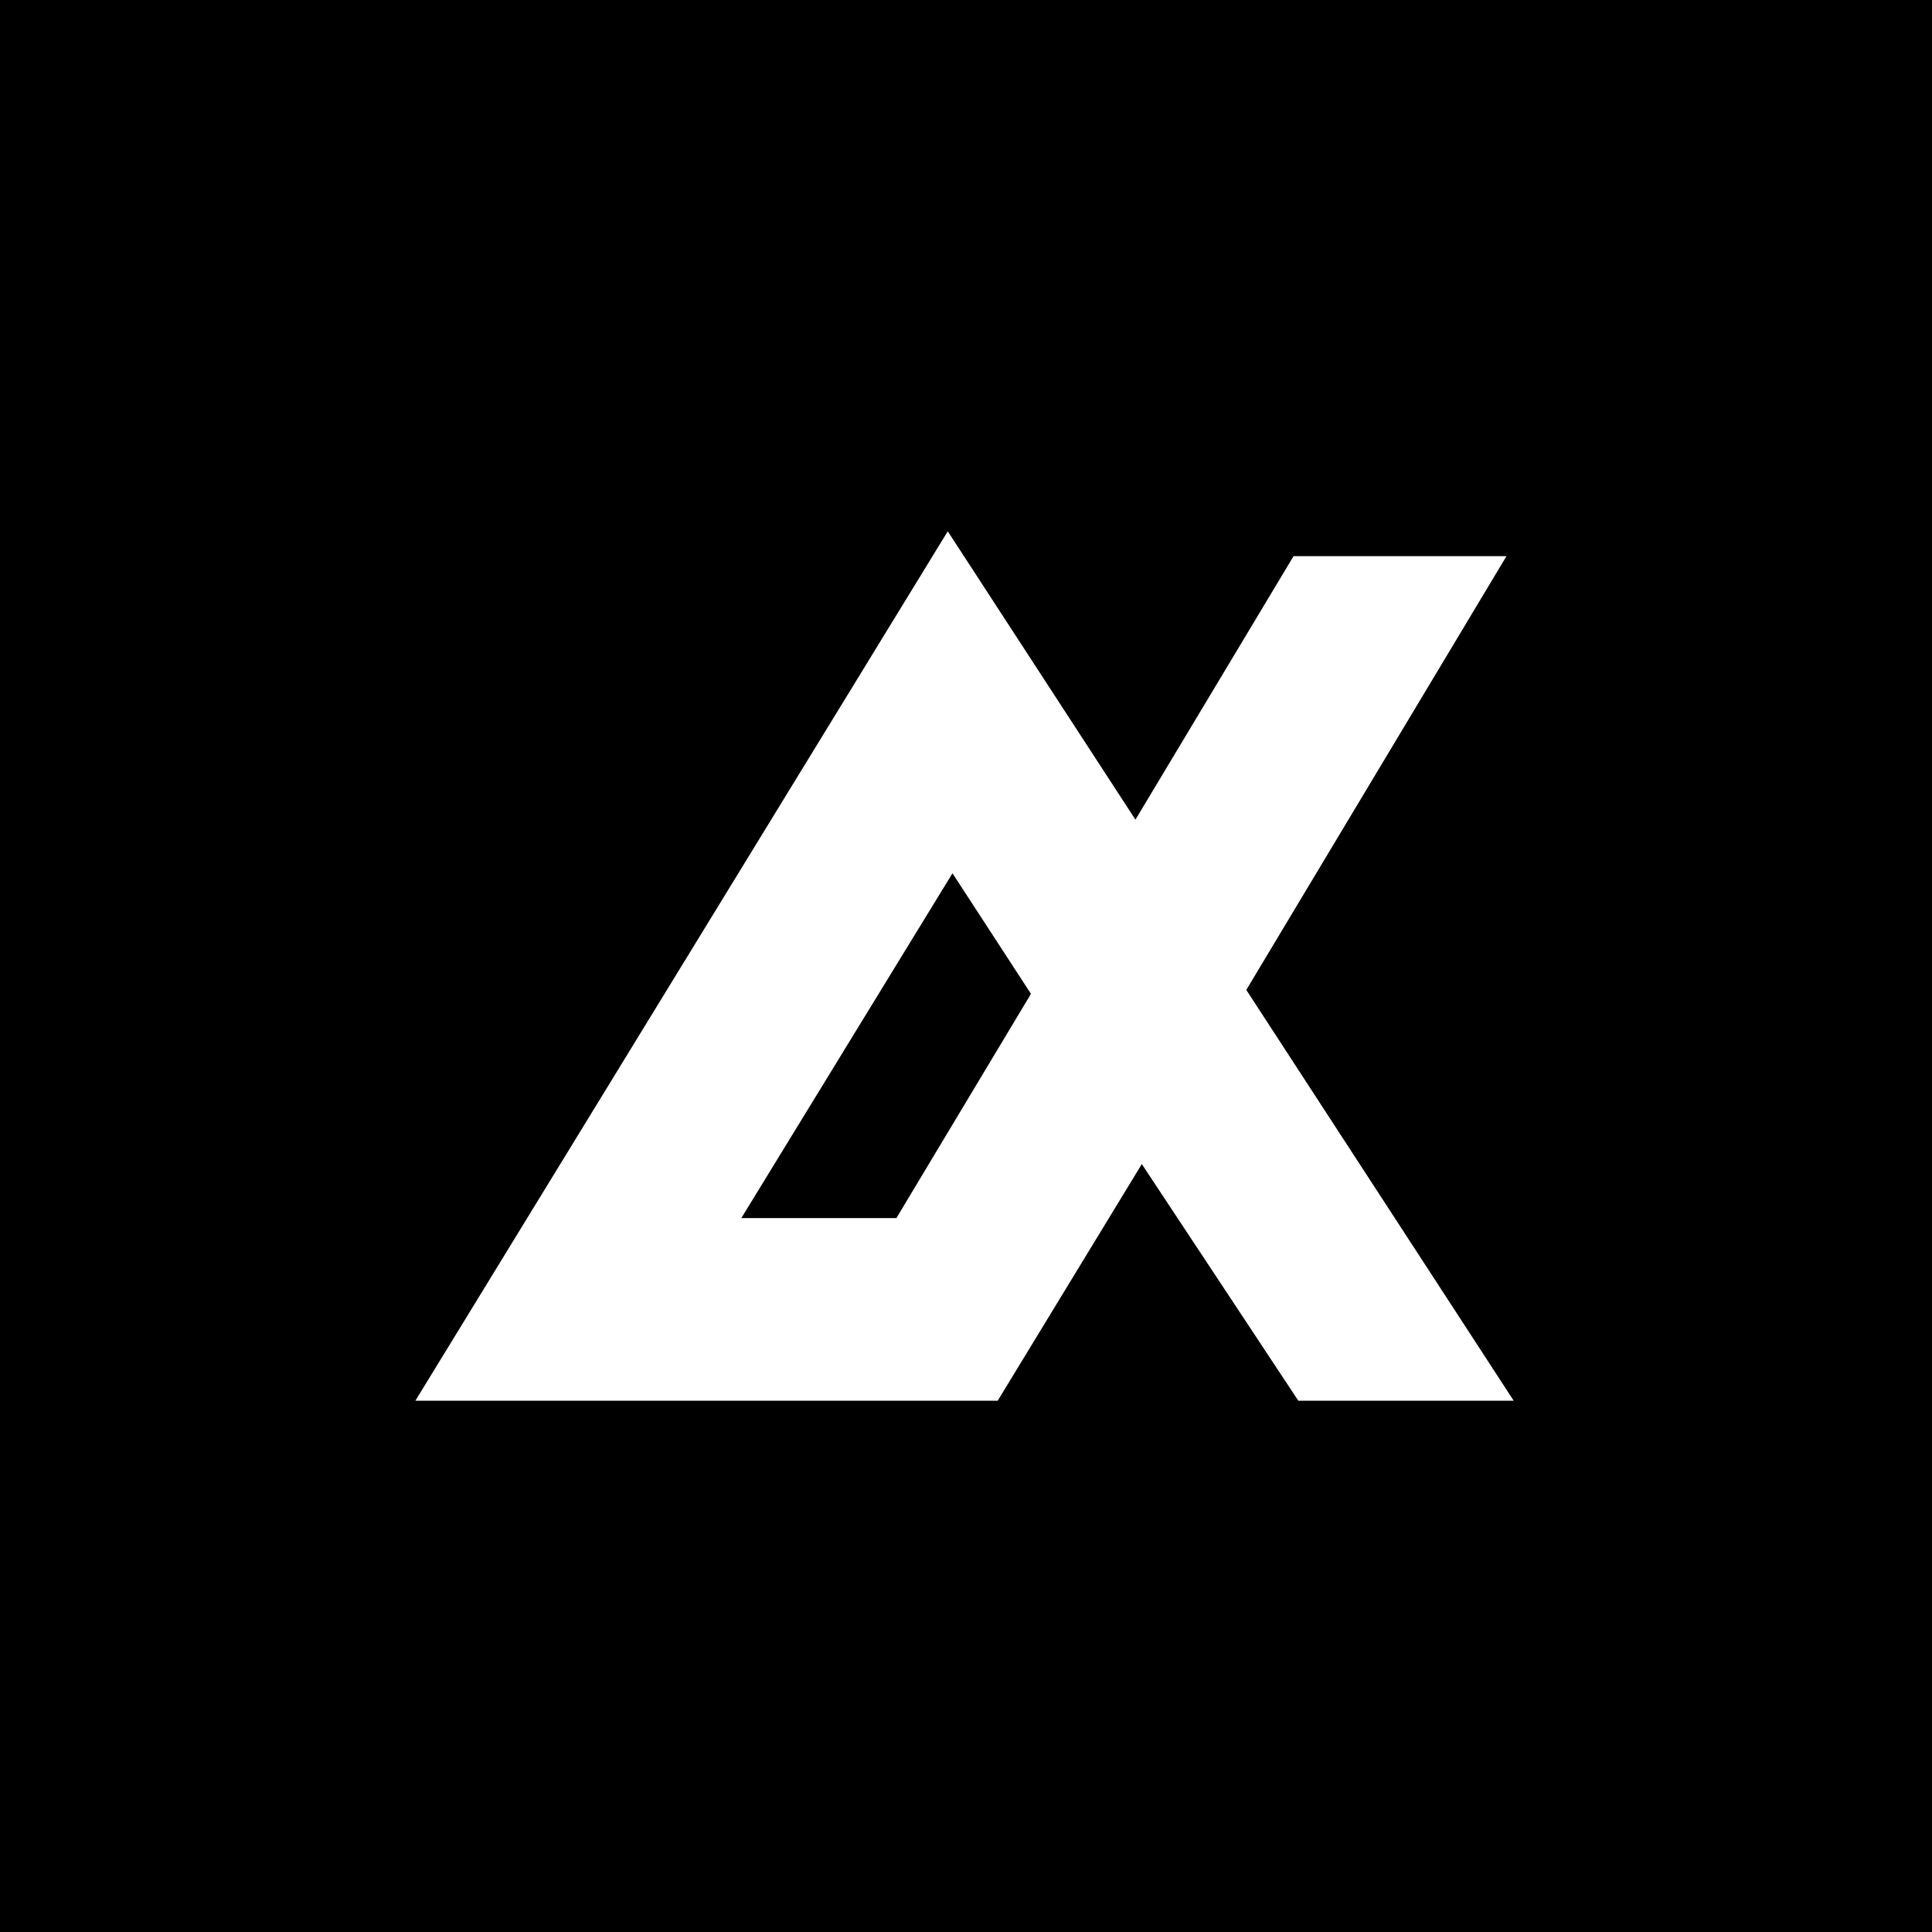 <svg width="48" height="48" viewBox="0 0 48 48" fill="none" xmlns="http://www.w3.org/2000/svg">
<rect width="48" height="48" fill="black"/>
<path d="M37.607 34.8L30.964 24.594L37.428 13.818H32.138L28.21 20.364L24.687 14.952L24.168 14.154L23.949 13.818L23.547 13.2L23.168 13.818L23.04 14.028L22.474 14.952L10.32 34.8H24.788L28.368 28.921L32.256 34.8H37.607ZM22.272 30.263H18.418L23.664 21.696L25.614 24.692L22.27 30.265L22.272 30.263Z" fill="white"/>
</svg>
